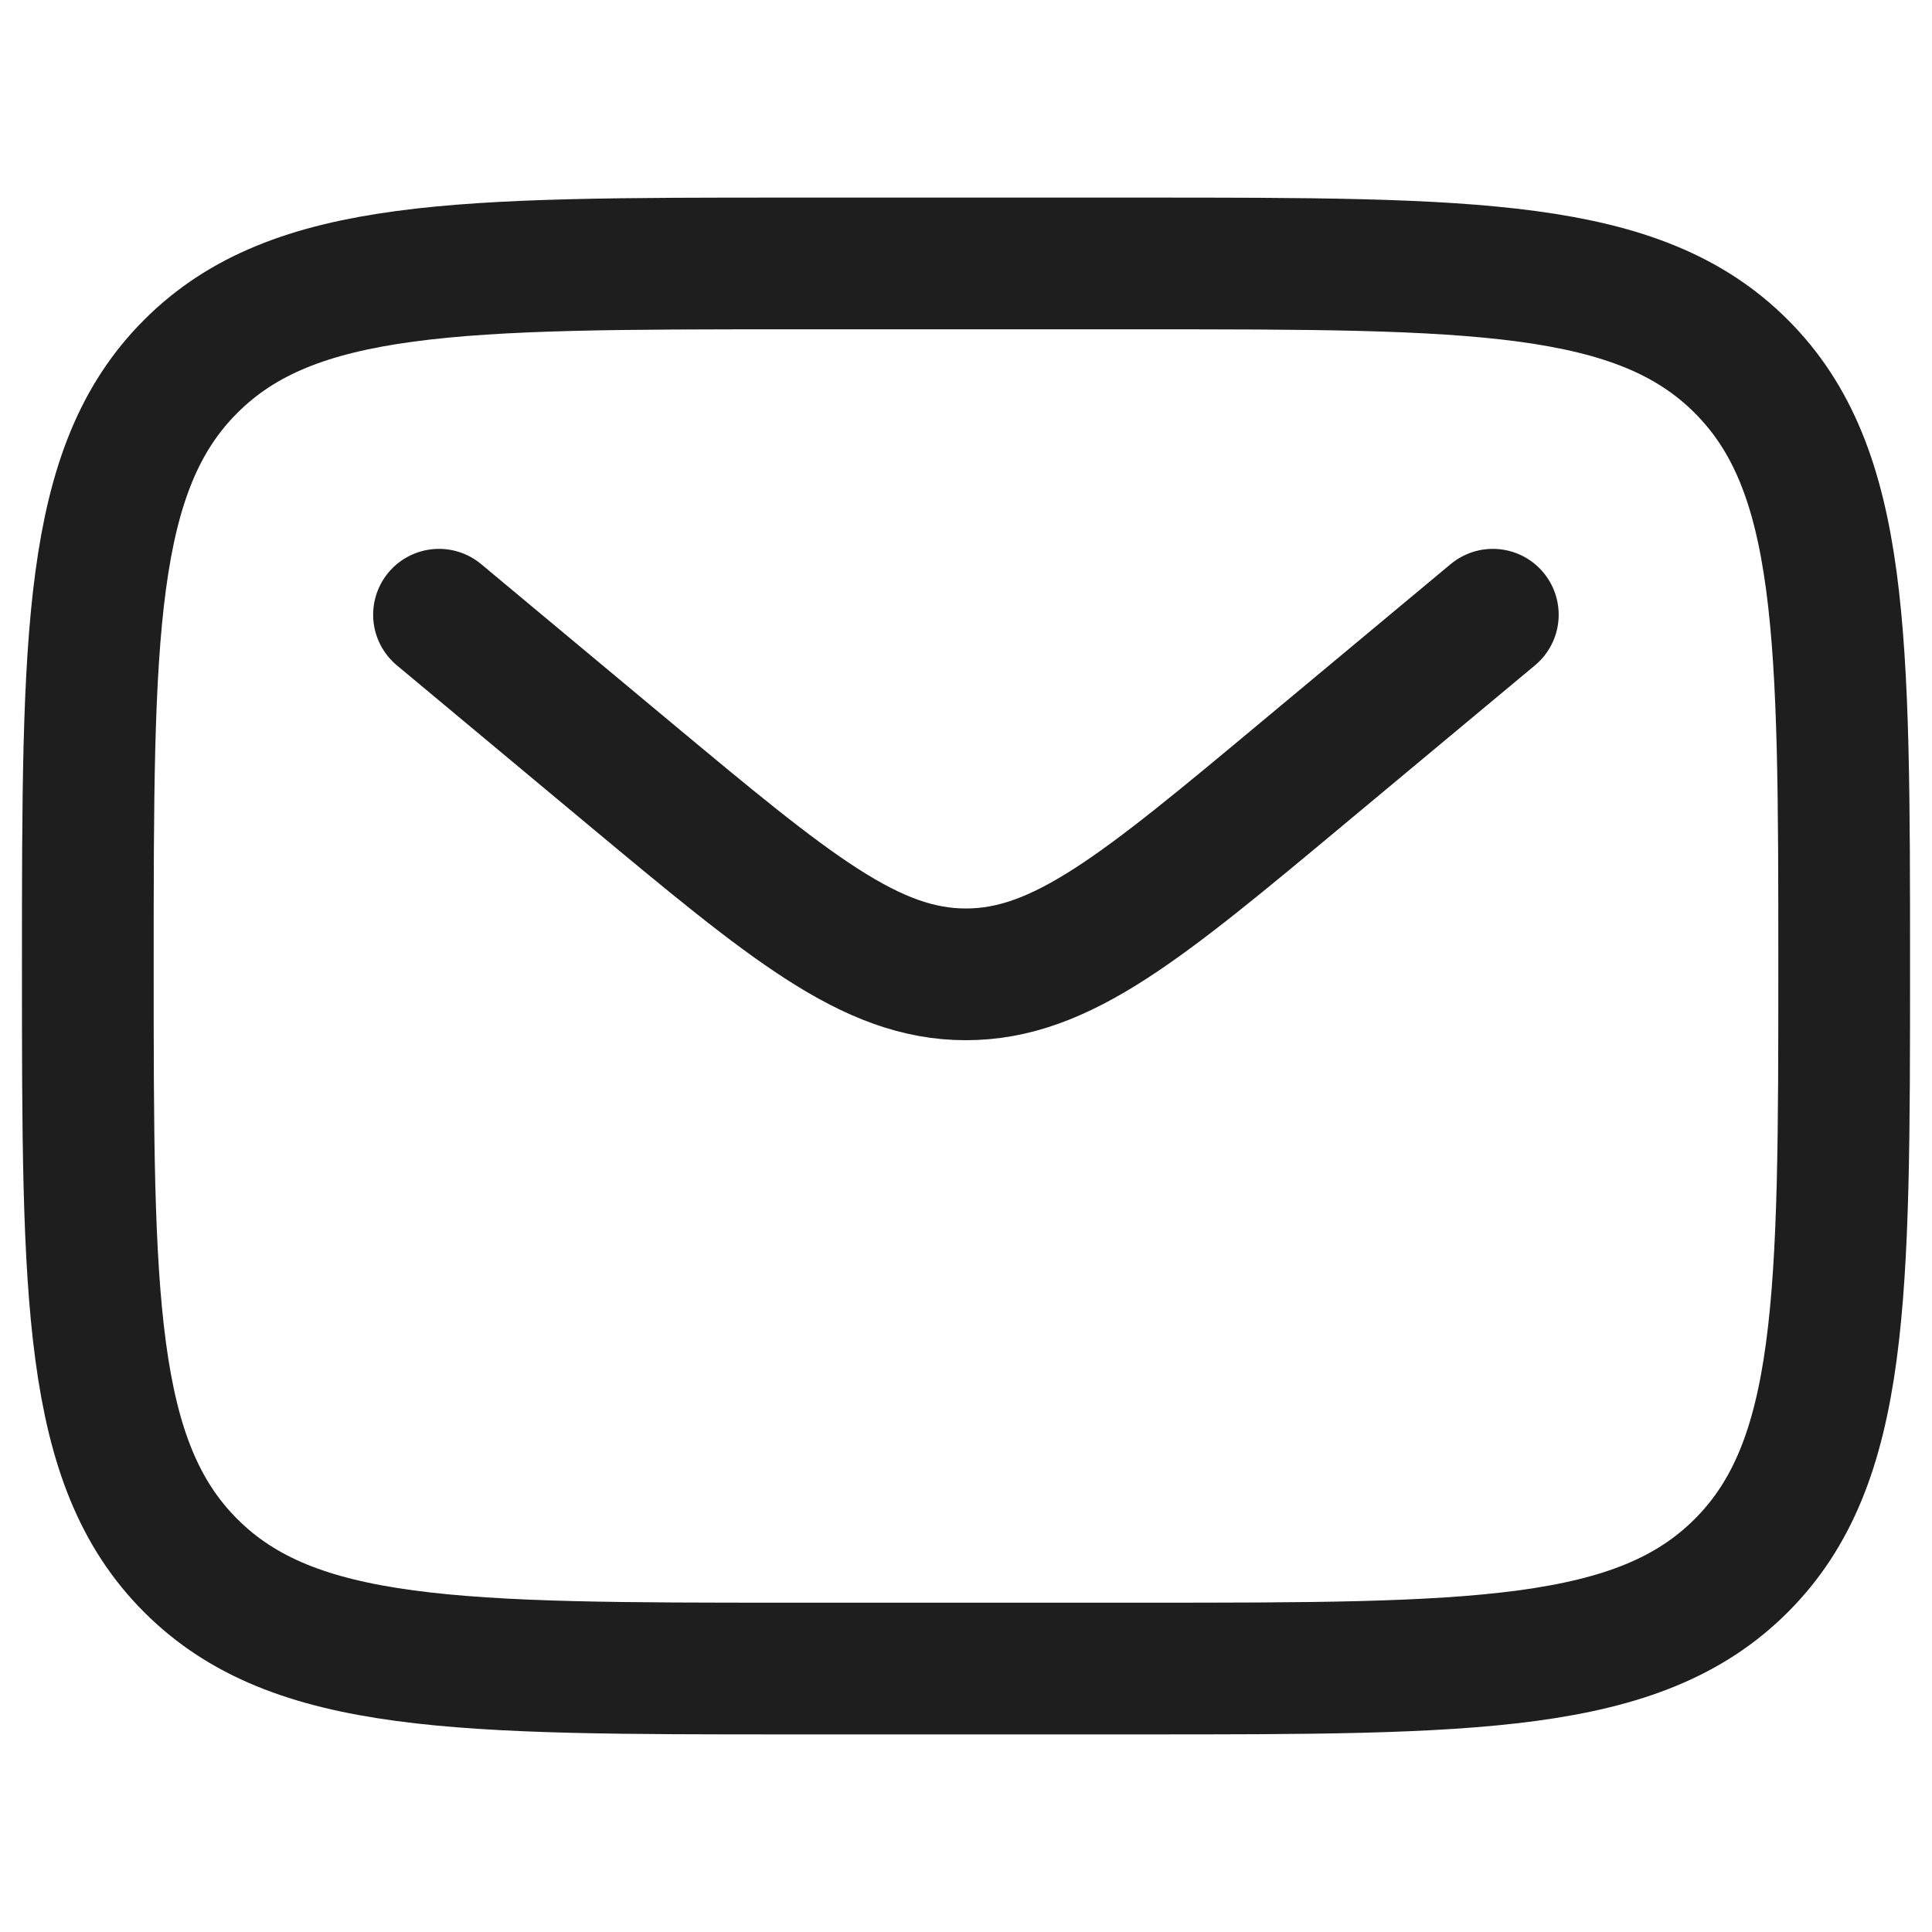 <svg width="16" height="16" viewBox="0 0 22 18" fill="none" xmlns="http://www.w3.org/2000/svg">
    <path d="M1 9C1 5.229 1 3.343 2.172 2.172C3.343 1 5.229 1 9 1H13C16.771 1 18.657 1 19.828 2.172C21 3.343 21 5.229 21 9C21 12.771 21 14.657 19.828 15.828C18.657 17 16.771 17 13 17H9C5.229 17 3.343 17 2.172 15.828C1 14.657 1 12.771 1 9Z" stroke="#1E1E1E" stroke-width="1.5"/>
    <path d="M4.999 5L7.158 6.8C8.995 8.33 9.913 9.095 10.999 9.095C12.085 9.095 13.004 8.33 14.84 6.799L16.999 5" stroke="#1E1E1E" stroke-width="1.5" stroke-linecap="round"/>
</svg>